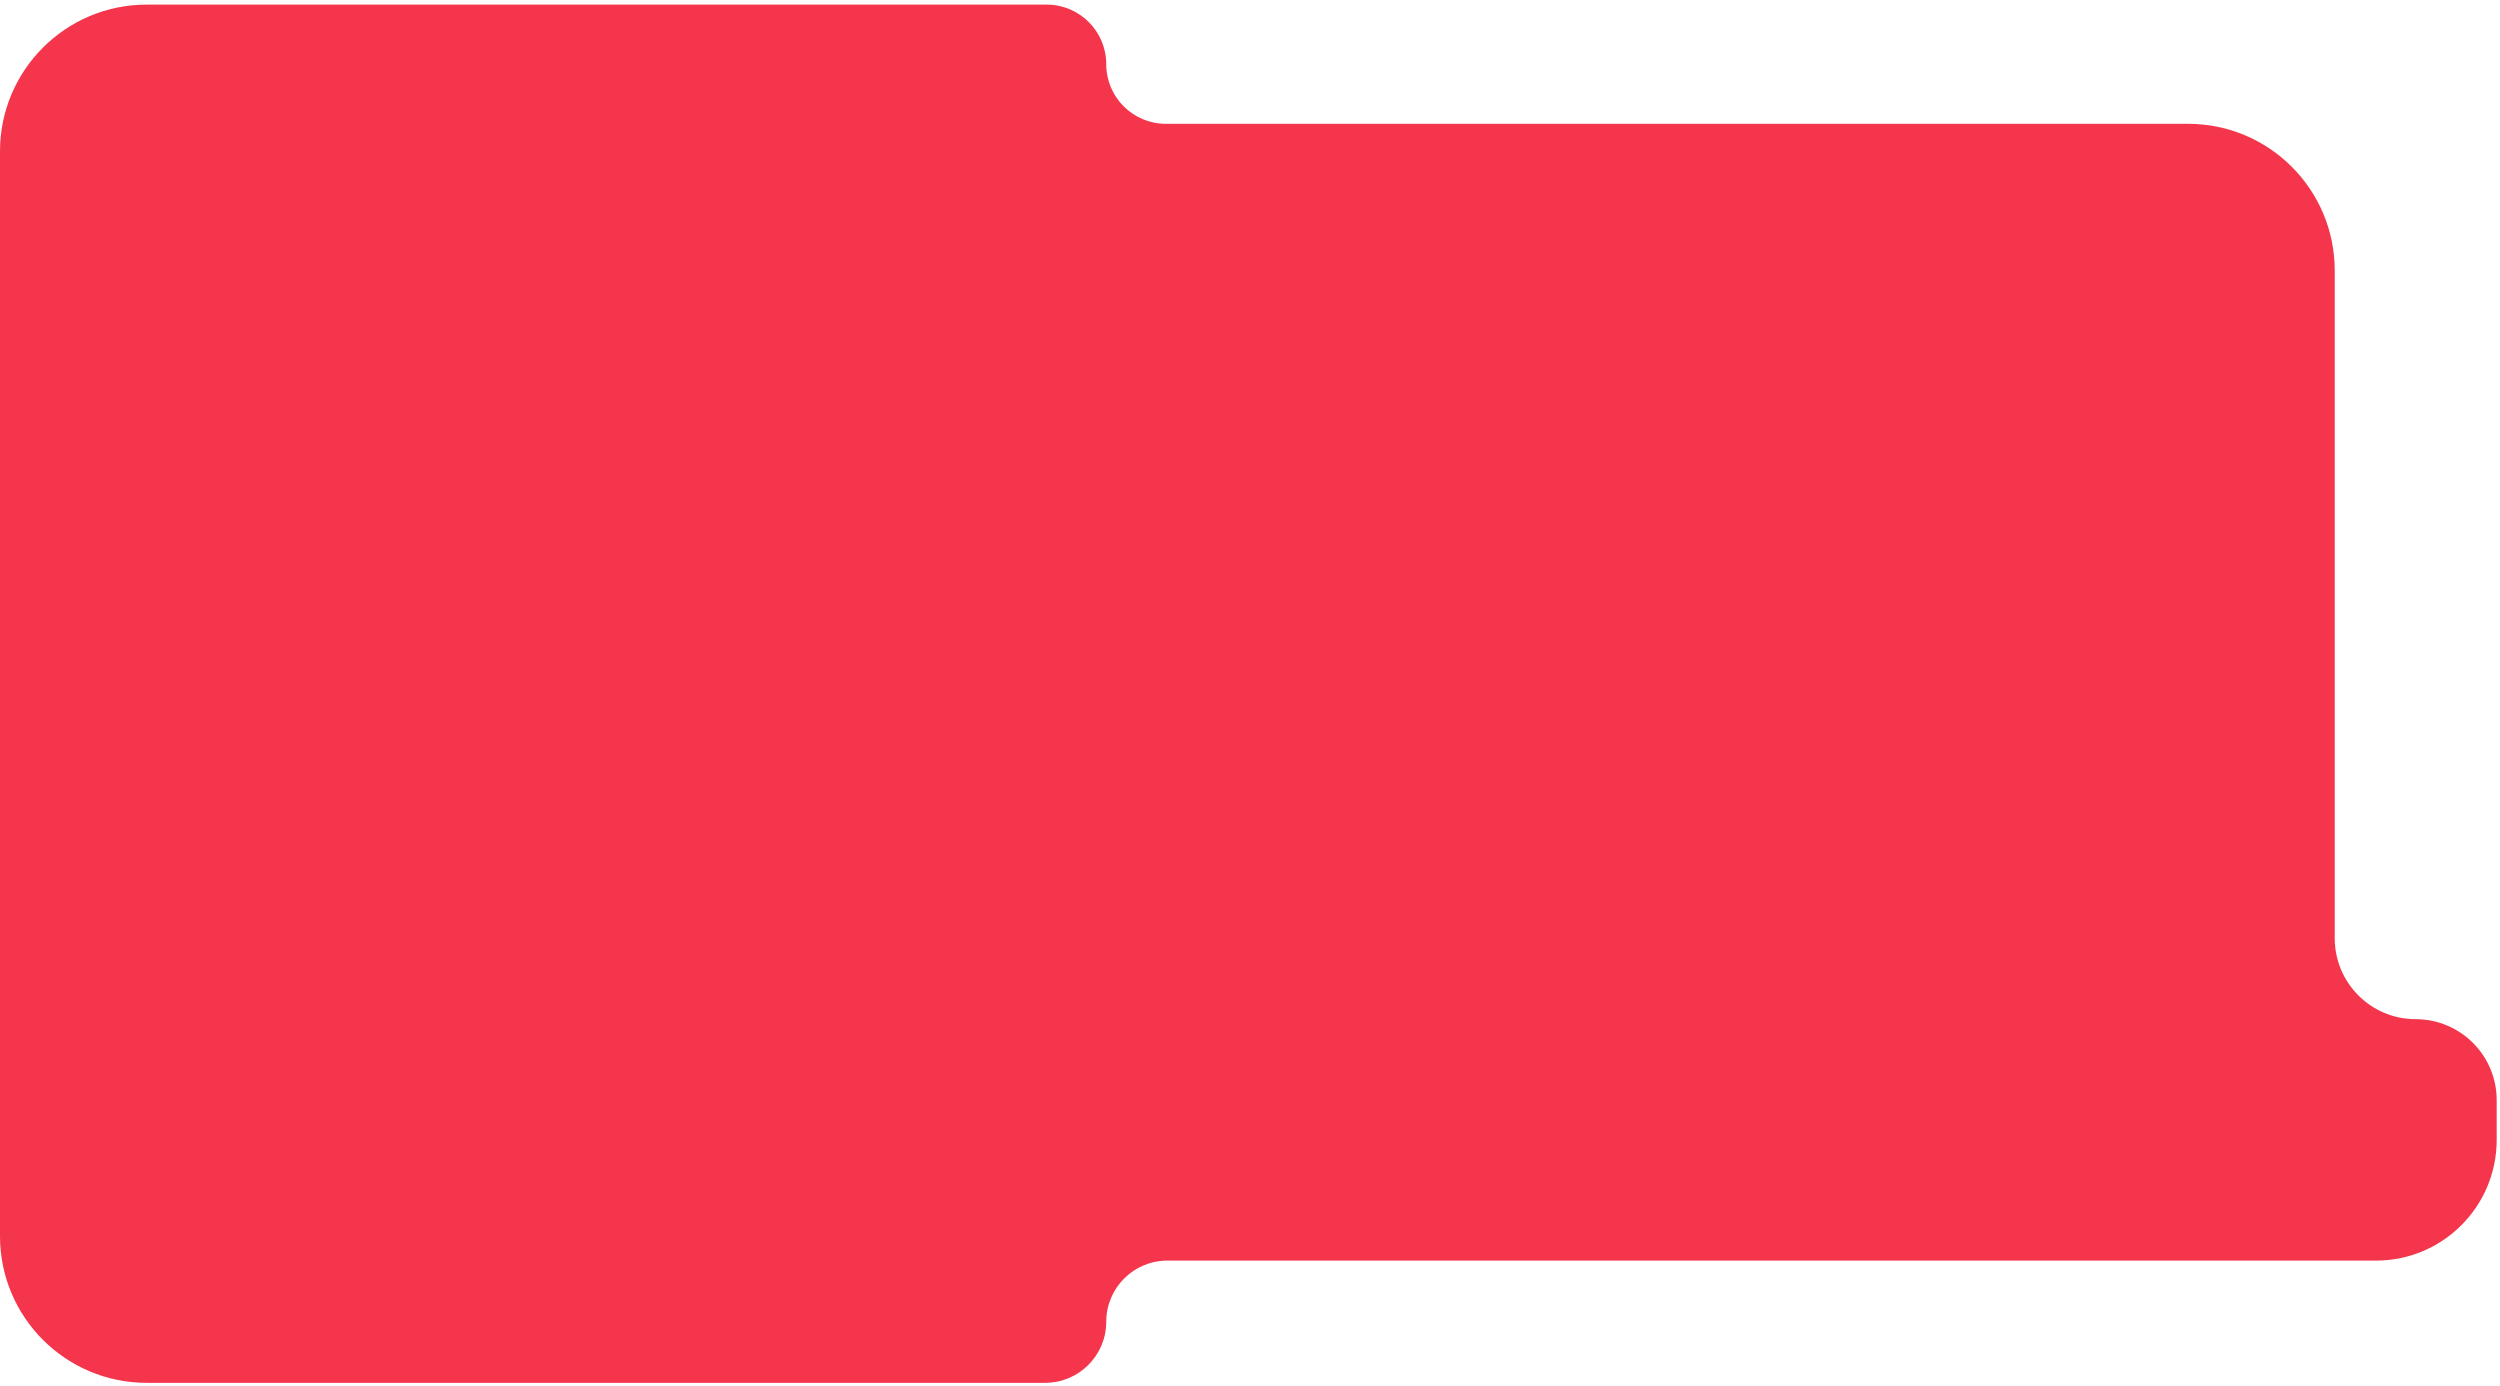<?xml version="1.0" encoding="UTF-8"?> <svg xmlns="http://www.w3.org/2000/svg" width="422" height="234" viewBox="0 0 422 234" fill="none"><path d="M0 25.54C0 11.865 11.086 0.779 24.76 0.779H176.674C182.23 0.779 186.734 5.283 186.734 10.839V10.839C186.734 16.395 191.238 20.898 196.793 20.898L369.341 20.899C383.015 20.899 394.101 31.984 394.101 45.659V158.368C394.101 165.918 400.221 172.038 407.771 172.038V172.038C415.32 172.038 421.44 178.158 421.44 185.708V192.414C421.44 203.667 412.318 212.789 401.065 212.789H197.05C191.353 212.789 186.734 217.408 186.734 223.106V223.106C186.734 228.804 182.115 233.423 176.417 233.423H24.76C11.085 233.423 0 222.337 0 208.662V25.54Z" fill="#F4354B"></path></svg> 
